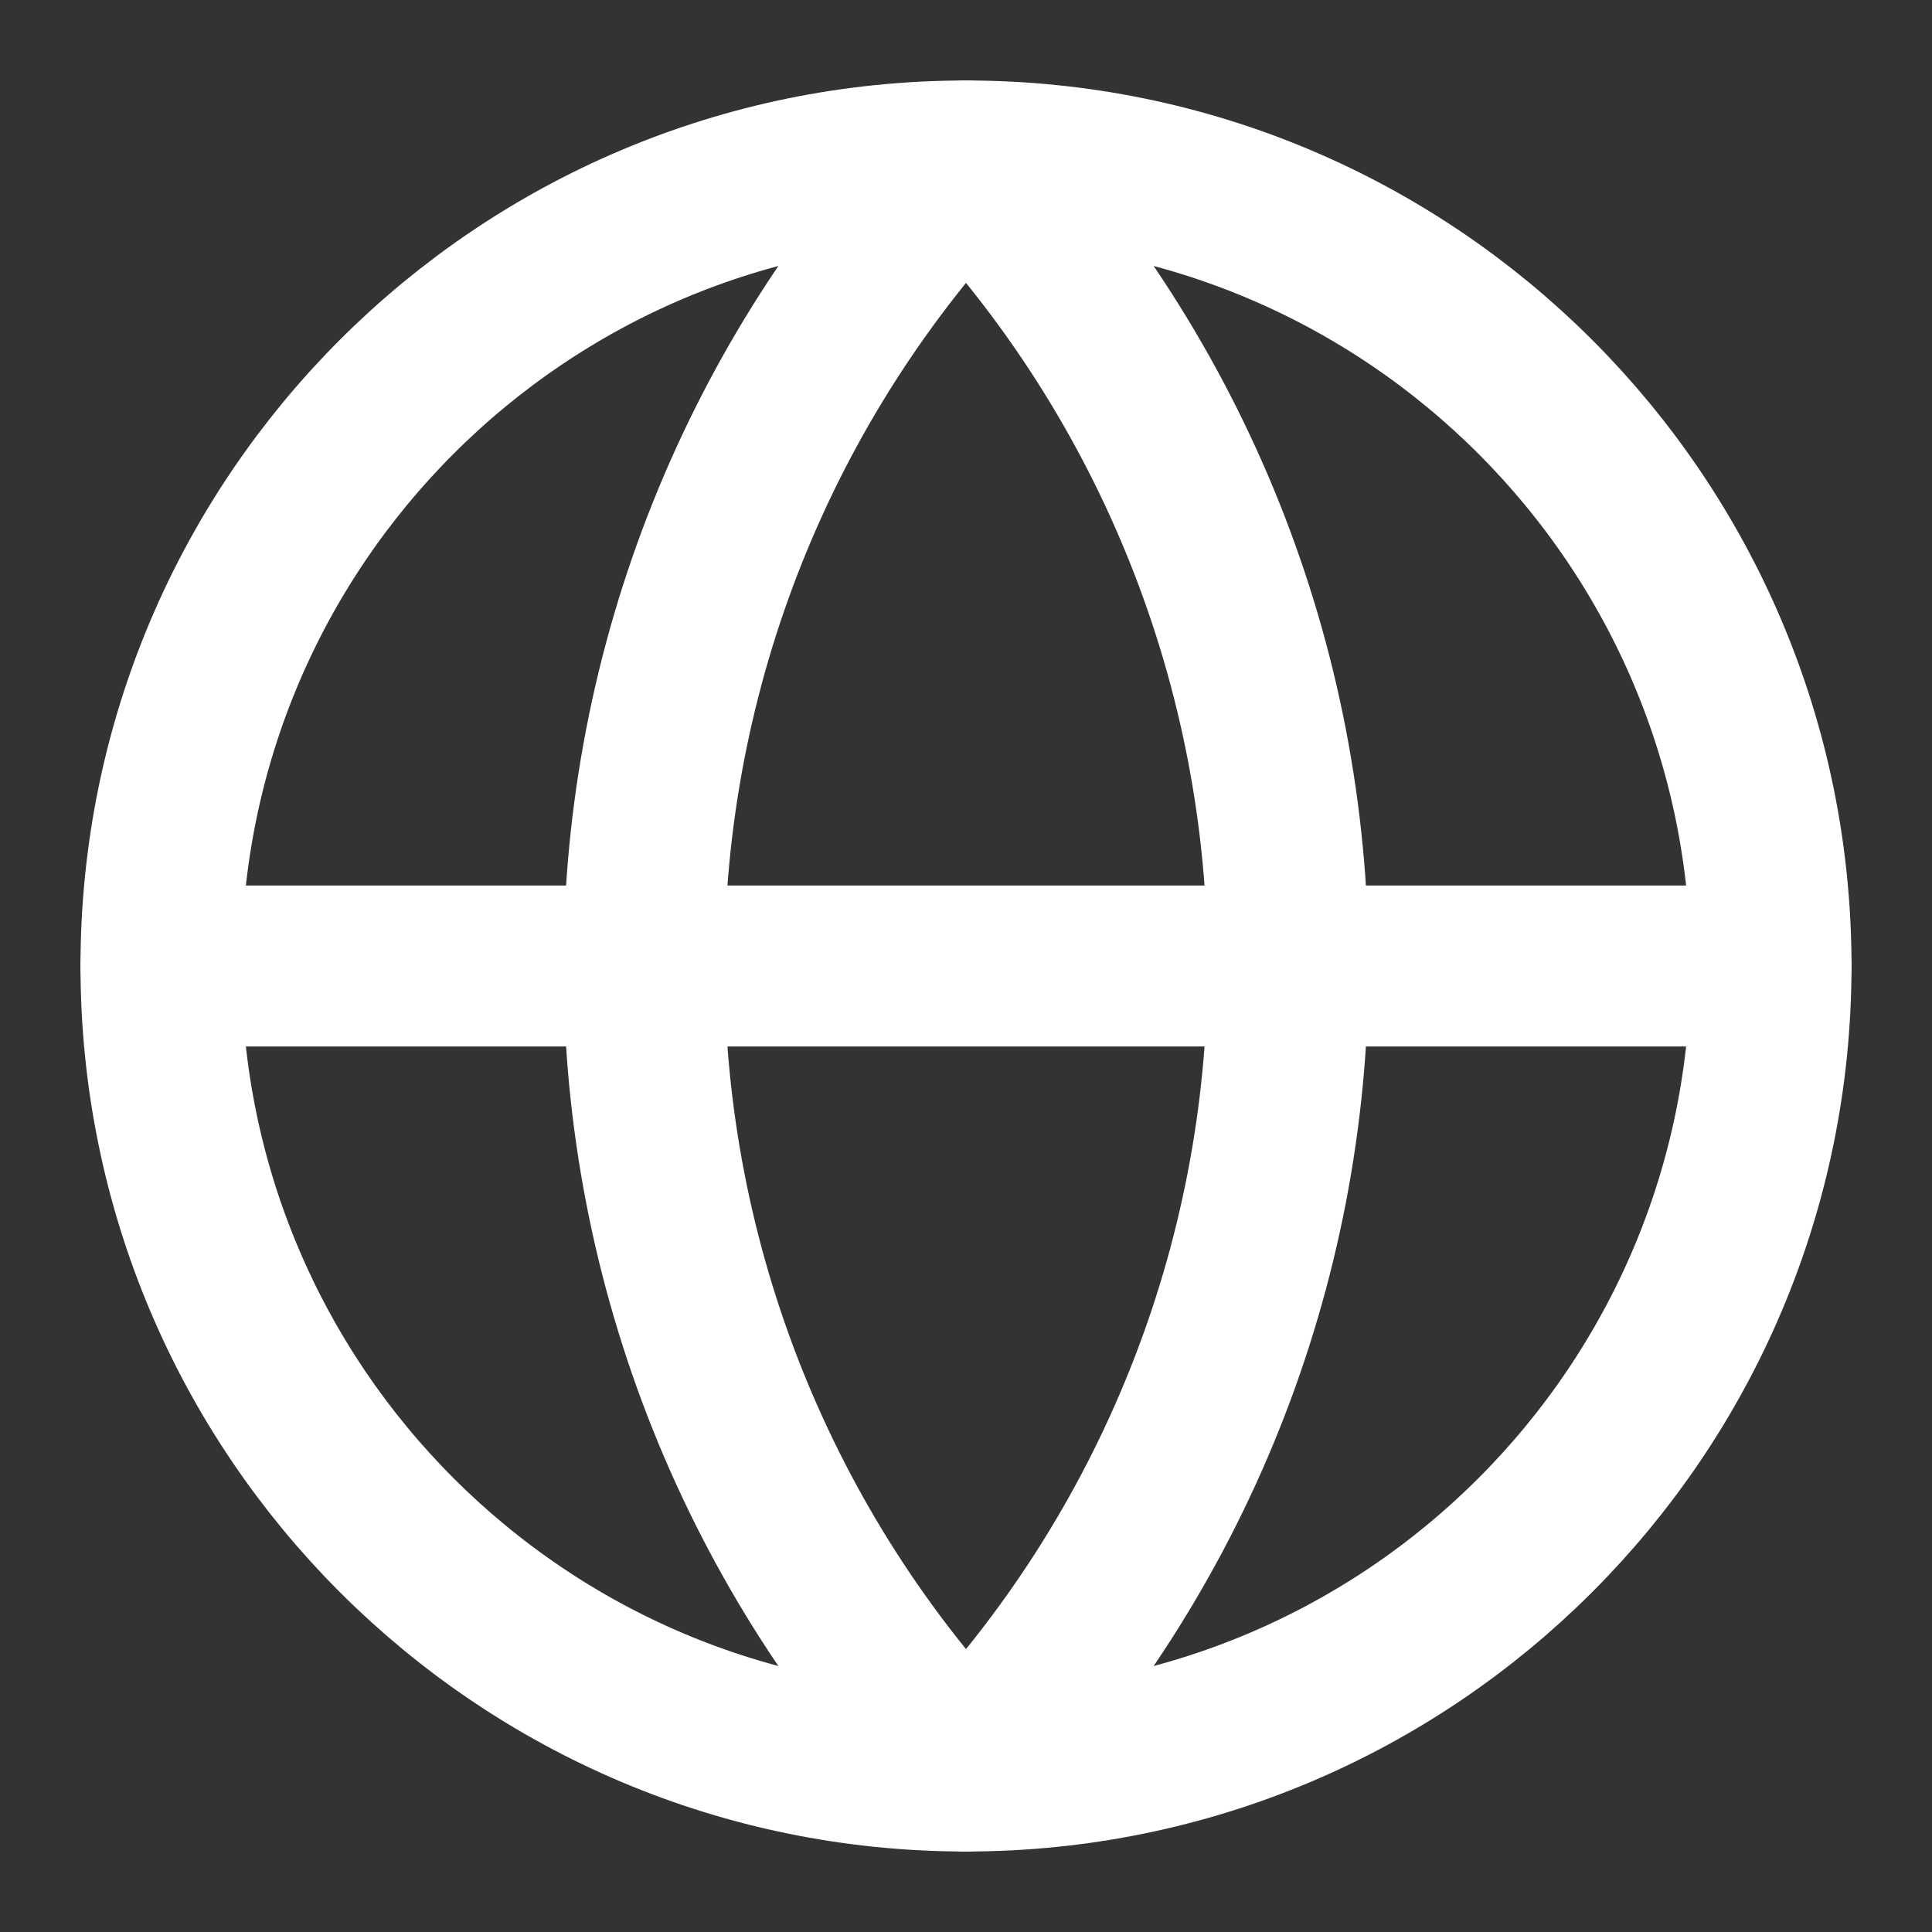 <svg width="40" height="40" viewBox="0 0 40 40" fill="none" xmlns="http://www.w3.org/2000/svg">
<rect x="0" y="0" width="40" height="40" fill="#333333" stroke="none"/>
<path d="M20 36.667C29.205 36.667 36.667 29.205 36.667 20C36.667 10.795 29.205 3.333 20 3.333C10.795 3.333 3.333 10.795 3.333 20C3.333 29.205 10.795 36.667 20 36.667Z" stroke="white" stroke-width="3.333" stroke-linecap="round" stroke-linejoin="round"/>
<path d="M3.333 20H36.667M20 3.333C15.72 7.827 13.333 13.795 13.333 20C13.333 26.206 15.72 32.173 20 36.667C24.28 32.173 26.667 26.206 26.667 20C26.667 13.795 24.28 7.827 20 3.333Z" stroke="white" stroke-width="3.333" stroke-linecap="round" stroke-linejoin="round"/>
</svg>
